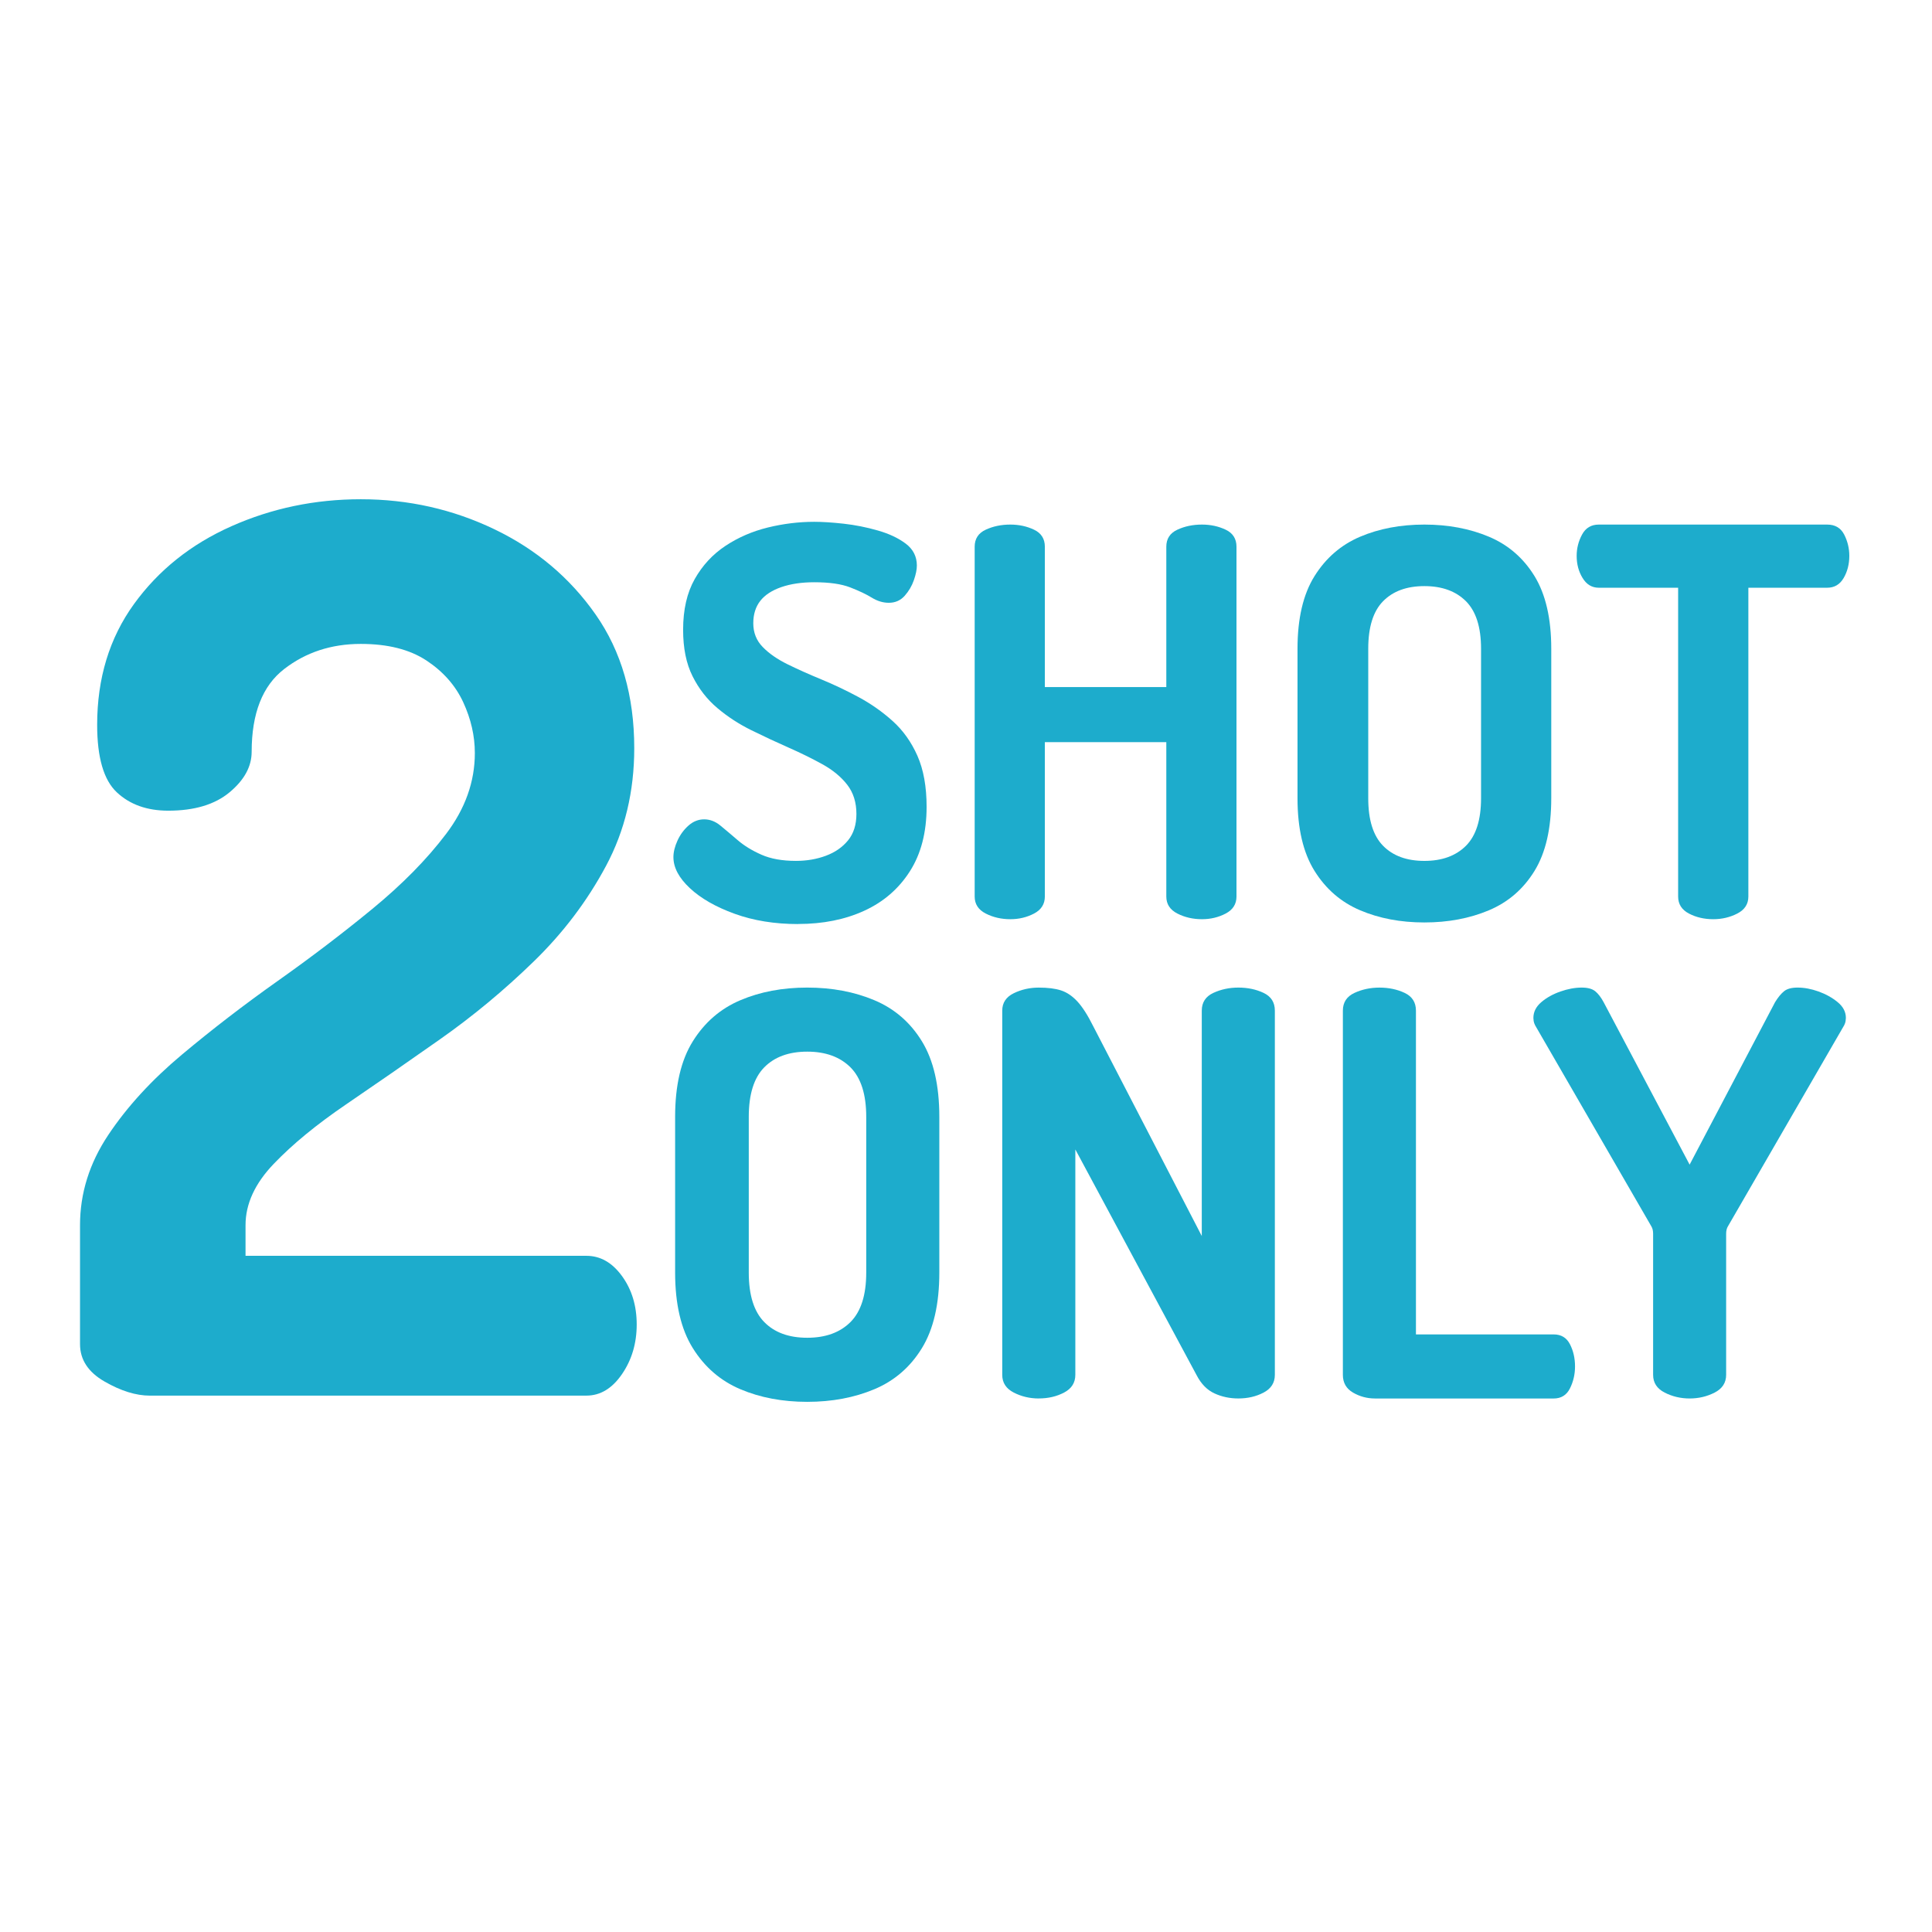 <?xml version="1.0" encoding="UTF-8"?>
<svg id="icon_2shot" xmlns="http://www.w3.org/2000/svg" width="100" height="100" viewBox="0 0 100 100">
  <defs>
    <style>
      .cls-1 {
        fill: #1daccc;
        stroke-width: 0px;
      }
    </style>
  </defs>
  <g>
    <path class="cls-1" d="M41.311,47.829c-1.211,0-2.306-.177-3.283-.531-.979-.354-1.751-.796-2.32-1.327s-.852-1.066-.852-1.607c0-.261.07-.545.209-.852.14-.308.331-.568.573-.782.242-.214.512-.321.81-.321s.577.107.838.321.559.466.894.754c.336.289.746.541,1.23.754.484.215,1.079.321,1.788.321.559,0,1.076-.088,1.551-.266.476-.177.857-.442,1.146-.796.289-.354.433-.811.433-1.369,0-.596-.158-1.099-.475-1.509-.317-.409-.746-.763-1.286-1.062-.54-.298-1.128-.587-1.76-.866-.634-.28-1.272-.577-1.914-.894-.643-.316-1.23-.699-1.76-1.146-.531-.447-.96-.996-1.286-1.649-.327-.652-.489-1.453-.489-2.403,0-1.043.2-1.918.601-2.627.4-.708.931-1.281,1.592-1.719.661-.437,1.393-.754,2.194-.95.801-.196,1.602-.294,2.403-.294.428,0,.936.033,1.523.098.588.066,1.174.182,1.76.35.588.167,1.071.396,1.453.684.382.289.573.667.573,1.132,0,.205-.051.457-.154.754-.103.298-.261.568-.475.81-.215.242-.489.363-.824.363-.298,0-.592-.088-.881-.266-.288-.177-.661-.354-1.118-.531s-1.075-.266-1.858-.266c-.652,0-1.22.084-1.704.251-.485.168-.849.405-1.09.712s-.363.694-.363,1.16c0,.485.162.894.489,1.229.325.336.755.633,1.285.894.531.261,1.114.521,1.747.782.633.261,1.271.563,1.914.908.643.345,1.234.759,1.775,1.244.54.485.968,1.085,1.286,1.802.316.718.475,1.598.475,2.641,0,1.323-.289,2.436-.867,3.34-.577.904-1.364,1.584-2.361,2.04-.997.457-2.137.685-3.423.685Z"/>
    <path class="cls-1" d="M52.293,47.578c-.466,0-.89-.098-1.272-.293-.382-.196-.572-.489-.572-.88v-18.108c0-.409.19-.703.572-.88.382-.177.806-.265,1.272-.265.447,0,.857.088,1.229.265.373.177.559.471.559.88v7.266h6.287v-7.266c0-.409.19-.703.572-.88.382-.177.806-.265,1.272-.265.447,0,.857.088,1.229.265.373.177.559.471.559.88v18.108c0,.391-.186.684-.559.88-.373.196-.782.293-1.229.293-.466,0-.89-.098-1.272-.293-.382-.196-.572-.489-.572-.88v-7.992h-6.287v7.992c0,.391-.186.684-.559.88-.373.196-.782.293-1.229.293Z"/>
    <path class="cls-1" d="M73.726,47.746c-1.23,0-2.339-.21-3.325-.629-.988-.419-1.775-1.099-2.362-2.04-.586-.94-.88-2.193-.88-3.758v-7.741c0-1.564.293-2.818.88-3.758.588-.941,1.375-1.621,2.362-2.04.987-.419,2.095-.628,3.325-.628,1.229,0,2.342.209,3.339.628s1.784,1.099,2.362,2.04c.576.941.866,2.194.866,3.758v7.741c0,1.565-.289,2.818-.866,3.758-.578.941-1.365,1.621-2.362,2.04s-2.109.629-3.339.629ZM73.726,44.56c.912,0,1.629-.261,2.151-.782.521-.521.782-1.341.782-2.459v-7.741c0-1.118-.261-1.937-.782-2.459-.522-.521-1.24-.782-2.151-.782-.913,0-1.626.261-2.138.782s-.768,1.341-.768,2.459v7.741c0,1.118.256,1.938.768,2.459.512.522,1.225.782,2.138.782Z"/>
    <path class="cls-1" d="M88.676,47.578c-.466,0-.885-.098-1.258-.293-.373-.196-.558-.489-.558-.88v-15.984h-4.107c-.355,0-.634-.167-.838-.503-.206-.335-.307-.717-.307-1.146,0-.391.093-.759.279-1.103.185-.345.475-.517.867-.517h11.82c.41,0,.703.172.881.517.176.345.265.712.265,1.103,0,.429-.098.811-.293,1.146-.196.336-.48.503-.853.503h-4.079v15.984c0,.391-.191.684-.573.88-.382.196-.796.293-1.244.293Z"/>
  </g>
  <g>
    <path class="cls-1" d="M41.782,72.559c-1.281,0-2.435-.218-3.463-.654s-1.847-1.145-2.458-2.124c-.612-.98-.917-2.284-.917-3.913v-8.059c0-1.629.305-2.933.917-3.913.611-.98,1.43-1.687,2.458-2.124s2.182-.655,3.463-.655c1.28,0,2.439.218,3.477.655,1.037.436,1.857,1.144,2.458,2.124.602.98.902,2.284.902,3.913v8.059c0,1.629-.3,2.933-.902,3.913-.601.98-1.421,1.688-2.458,2.124-1.038.436-2.197.654-3.477.654ZM41.782,69.242c.95,0,1.697-.271,2.24-.814.542-.543.814-1.397.814-2.561v-8.059c0-1.164-.272-2.017-.814-2.561-.543-.542-1.29-.814-2.24-.814s-1.693.272-2.226.814c-.533.543-.8,1.397-.8,2.561v8.059c0,1.164.267,2.017.8,2.561s1.276.814,2.226.814Z"/>
    <path class="cls-1" d="M53.768,72.385c-.466,0-.898-.102-1.295-.305-.398-.204-.597-.509-.597-.917v-18.852c0-.407.199-.708.597-.902.397-.193.829-.291,1.295-.291s.849.048,1.149.145c.3.097.582.287.843.567.262.282.539.712.829,1.295l5.615,10.851v-11.666c0-.426.199-.732.597-.917.397-.184.829-.276,1.295-.276.485,0,.921.092,1.309.276.388.184.581.49.581.917v18.852c0,.408-.193.713-.581.917s-.824.305-1.309.305c-.446,0-.859-.088-1.236-.262-.379-.174-.684-.485-.917-.931l-6.284-11.696v11.666c0,.408-.193.713-.581.917s-.824.305-1.309.305Z"/>
    <path class="cls-1" d="M71.166,72.385c-.407,0-.786-.102-1.135-.305-.35-.204-.524-.509-.524-.917v-18.852c0-.426.199-.732.597-.917.397-.184.829-.276,1.295-.276.485,0,.921.092,1.309.276.388.184.581.49.581.917v16.758h7.129c.387,0,.669.169.843.509s.262.723.262,1.149c0,.408-.088.786-.262,1.135-.174.35-.457.524-.843.524h-9.252Z"/>
    <path class="cls-1" d="M87.457,72.385c-.466,0-.898-.102-1.295-.305-.398-.204-.597-.509-.597-.917v-7.302c0-.155-.029-.281-.087-.378l-6.022-10.416c-.039-.078-.063-.15-.074-.218-.01-.069-.014-.121-.014-.16,0-.31.135-.582.407-.815.271-.233.601-.417.99-.553.388-.136.756-.204,1.105-.204.309,0,.542.063.698.189.155.126.3.315.436.567l4.451,8.408,4.422-8.408c.155-.252.31-.441.466-.567.155-.126.388-.189.698-.189.349,0,.712.068,1.091.204.378.136.707.32.989.553s.422.504.422.815c0,.039-.005.092-.015.16-.01.068-.033.14-.073.218l-6.022,10.416c-.058.097-.088.223-.088.378v7.302c0,.408-.199.713-.596.917-.398.204-.829.305-1.295.305Z"/>
  </g>
  <path class="cls-1" d="M7.76,72.238c-.721,0-1.503-.243-2.349-.73s-1.269-1.132-1.269-1.936v-6.157c0-1.65.486-3.205,1.459-4.665s2.242-2.845,3.808-4.157c1.565-1.311,3.216-2.581,4.951-3.809,1.734-1.226,3.374-2.475,4.919-3.745,1.544-1.269,2.814-2.56,3.808-3.872.994-1.311,1.491-2.707,1.491-4.189,0-.889-.202-1.767-.603-2.634-.403-.867-1.038-1.587-1.905-2.158-.868-.571-1.999-.857-3.395-.857-1.524,0-2.847.434-3.967,1.301-1.122.868-1.682,2.296-1.682,4.284,0,.761-.381,1.46-1.143,2.095-.761.634-1.819.952-3.173.952-1.1,0-1.989-.317-2.665-.952-.677-.635-1.016-1.798-1.016-3.491,0-2.411.635-4.495,1.905-6.251,1.269-1.755,2.952-3.099,5.046-4.03,2.094-.93,4.326-1.396,6.696-1.396,2.453,0,4.759.518,6.918,1.555,2.158,1.037,3.903,2.507,5.236,4.411s1.999,4.211,1.999,6.918c0,2.243-.487,4.274-1.46,6.093-.973,1.819-2.221,3.47-3.745,4.95-1.523,1.481-3.141,2.825-4.855,4.03-1.713,1.206-3.333,2.328-4.855,3.365-1.524,1.037-2.772,2.062-3.745,3.078-.974,1.016-1.46,2.074-1.46,3.173v1.587h17.645c.719,0,1.332.349,1.84,1.047s.762,1.535.762,2.507c0,.973-.254,1.831-.762,2.571-.508.741-1.122,1.111-1.84,1.111H7.76Z"/>
</svg>